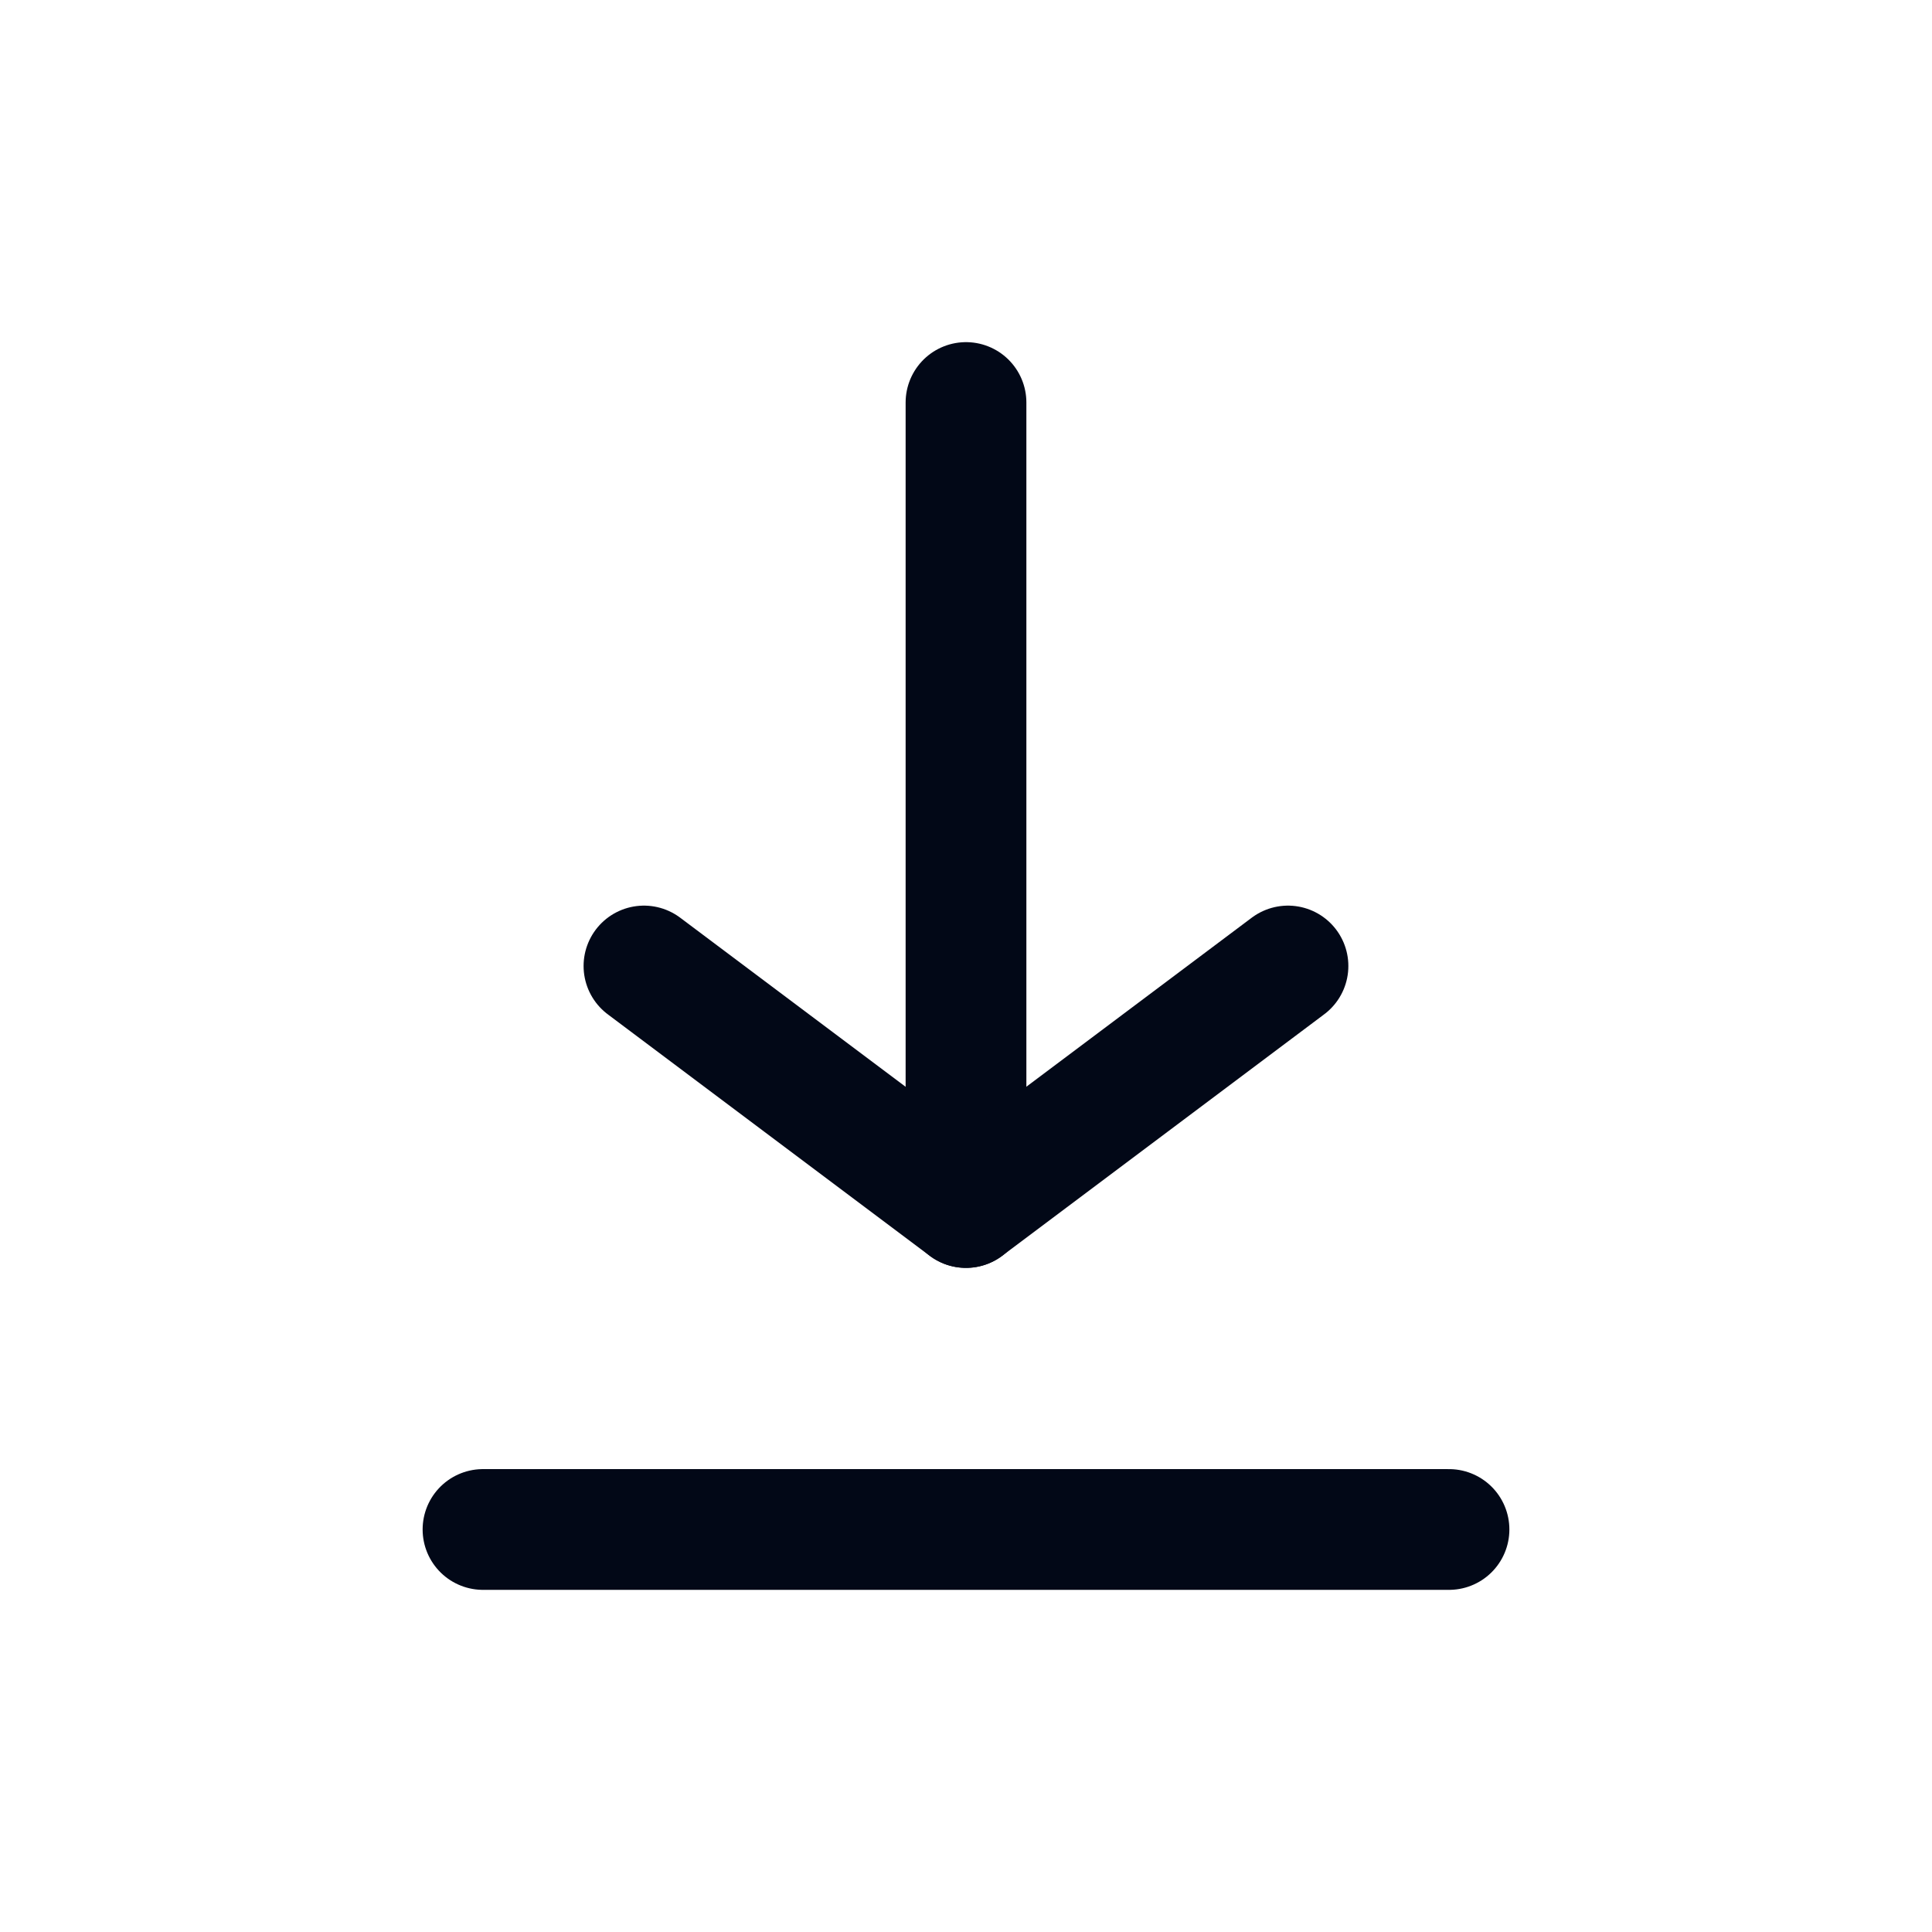 <svg width="32" height="32" viewBox="0 0 32 32" fill="none" xmlns="http://www.w3.org/2000/svg">
<path d="M8 25.333L24 25.333" stroke="#020817" stroke-width="2" stroke-linecap="round" stroke-linejoin="round"/>
<path d="M16 6.667L16 20" stroke="#020817" stroke-width="2" stroke-linecap="round" stroke-linejoin="round"/>
<path d="M10.666 16L15.999 20L21.333 16" stroke="#020817" stroke-width="2" stroke-linecap="round" stroke-linejoin="round"/>
</svg>
